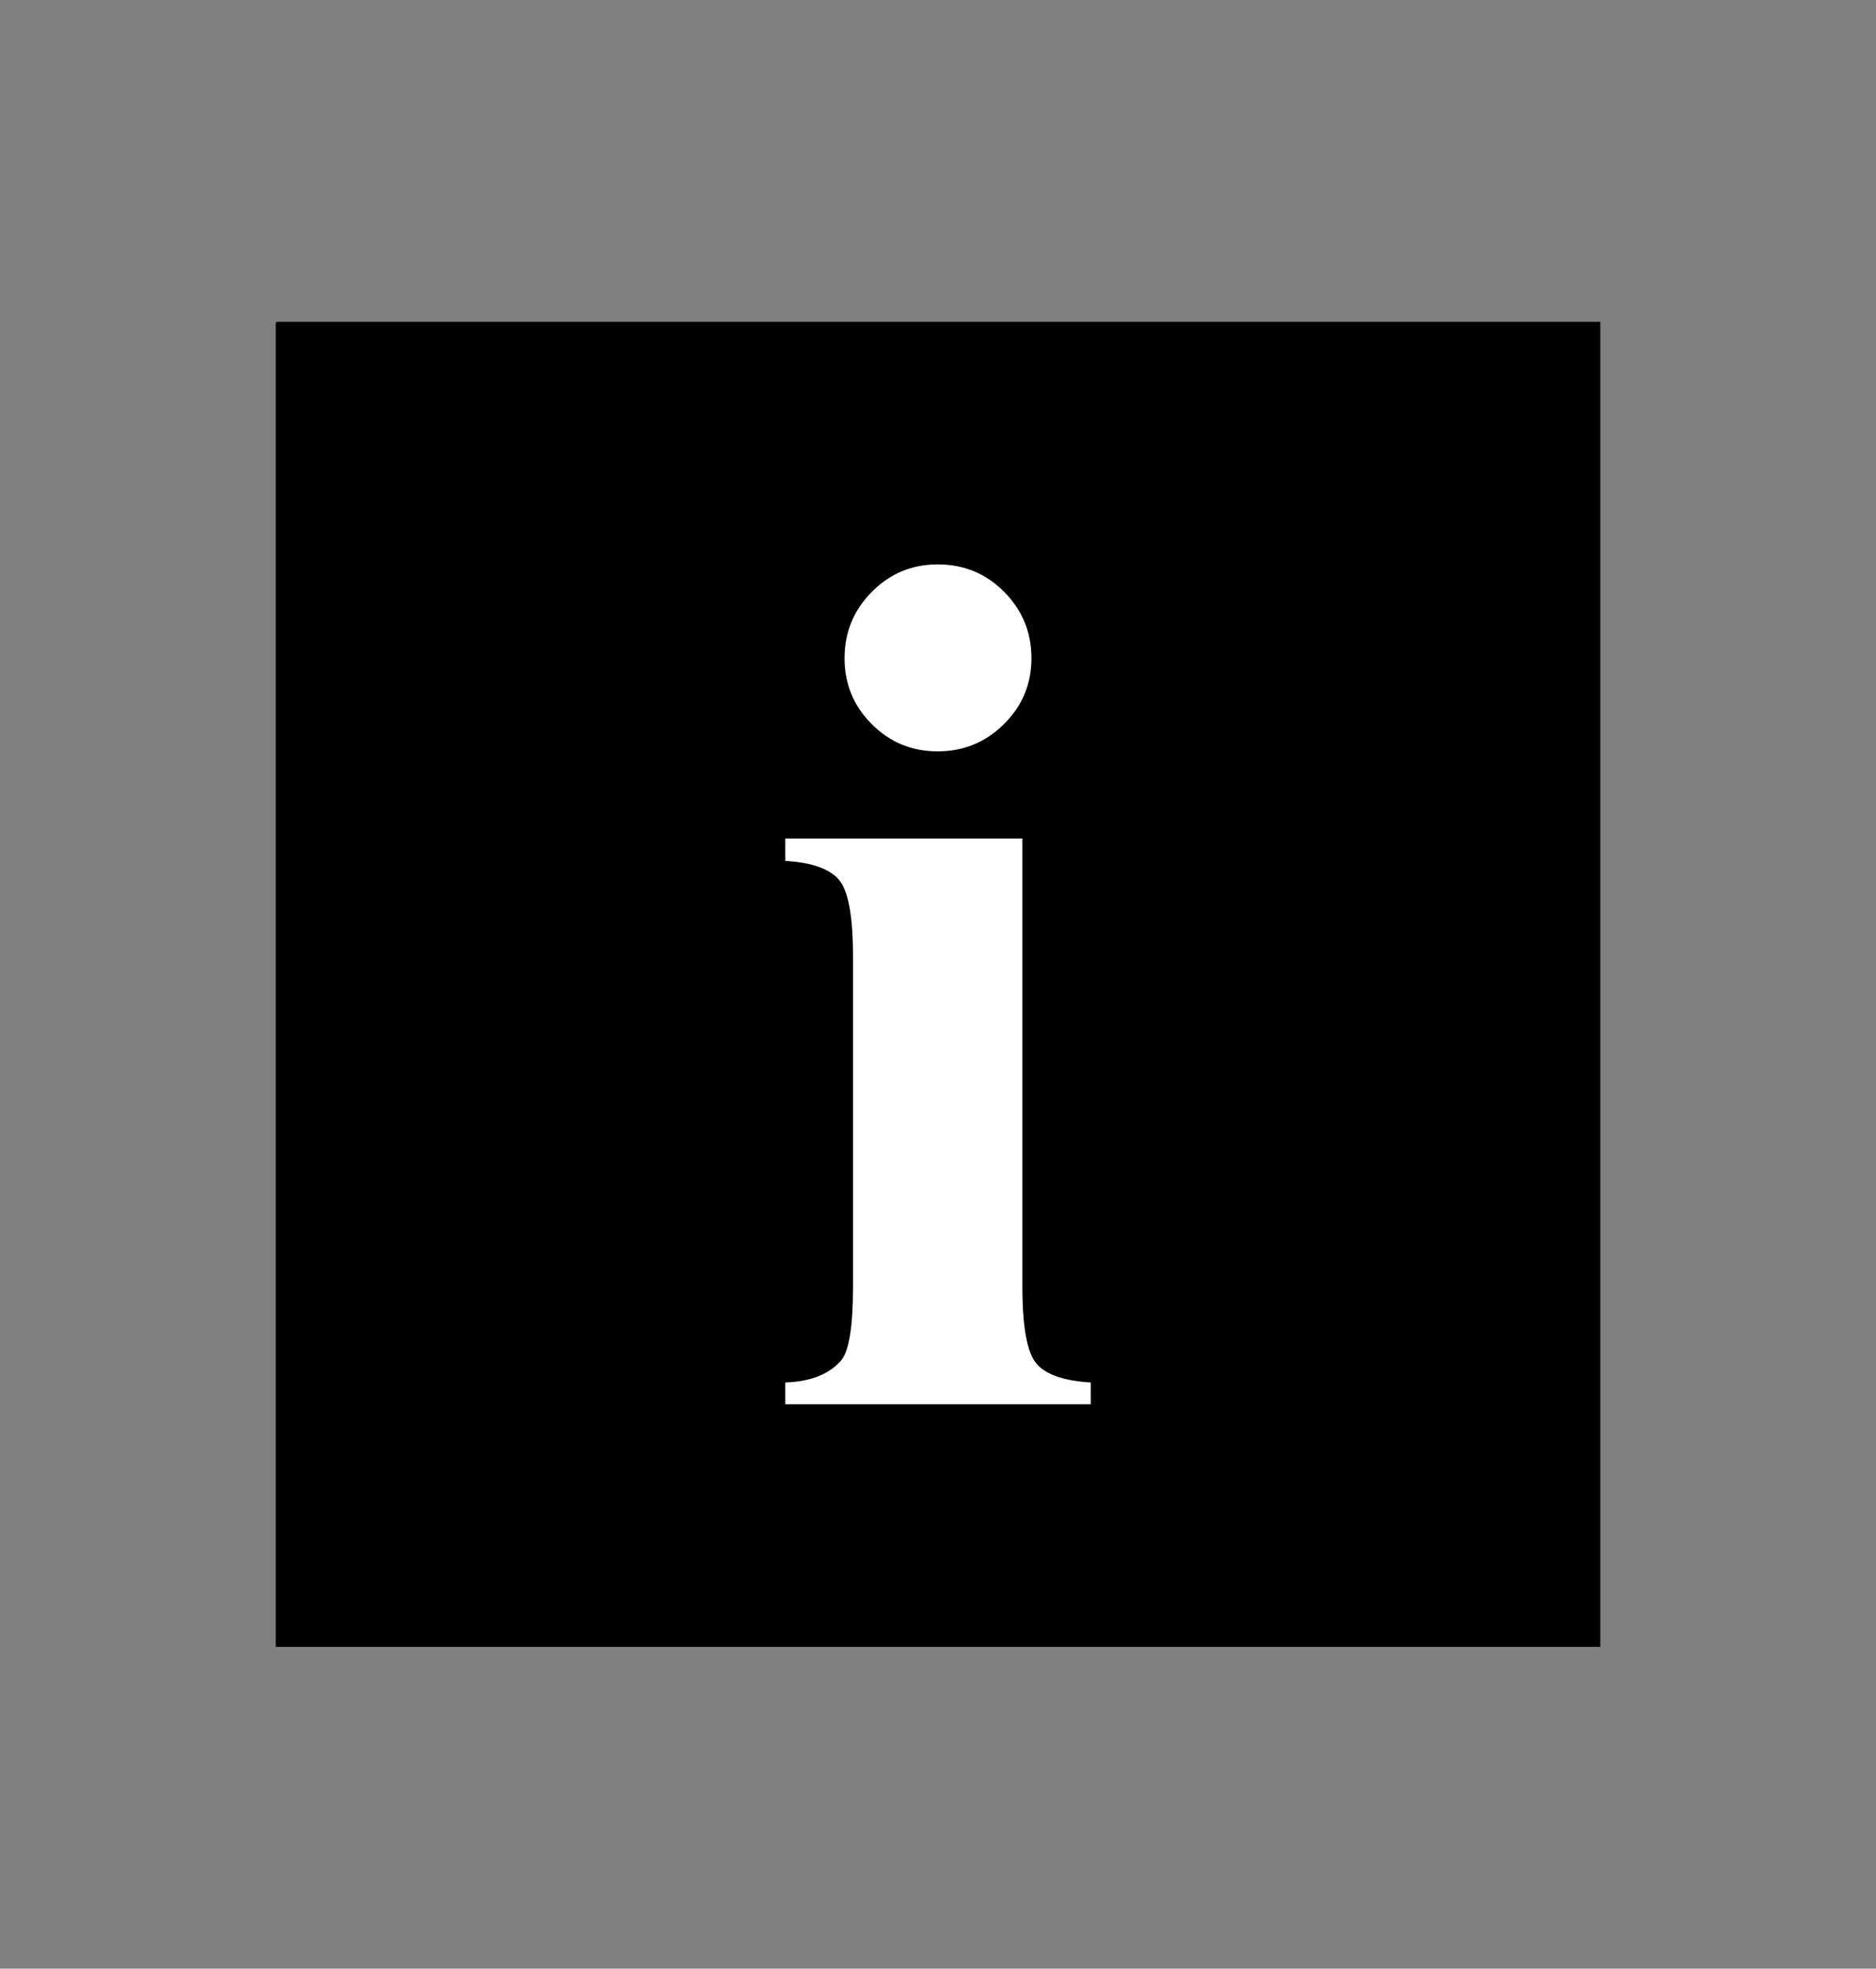 <?xml version="1.0" encoding="utf-8"?>
<!-- Generator: Adobe Illustrator 14.0.0, SVG Export Plug-In . SVG Version: 6.00 Build 43363)  -->
<!DOCTYPE svg PUBLIC "-//W3C//DTD SVG 1.1//EN" "http://www.w3.org/Graphics/SVG/1.1/DTD/svg11.dtd">
<svg version="1.1" id="Ebene_1" xmlns="http://www.w3.org/2000/svg" xmlns:xlink="http://www.w3.org/1999/xlink" x="0px" y="0px"
	 width="204px" height="214px" viewBox="0 0 204 214" enable-background="new 0 0 204 214" xml:space="preserve">
<rect x="0" y="0" width="204" height="214" fill="#808080" stroke="none"/>
<path d="M30.125,34.98c47.964,0,95.933,0,143.896,0c0,48.013,0,96.026,0,144.039c-48.012,0-96.025,0-144.038,0
	c0-47.873,0-95.739,0-143.614C29.972,35.205,29.96,35.005,30.125,34.98z"/>
<g>
	<path fill="#FFFFFF" d="M111.176,91.148v48.739c0,4.342,0.503,7.115,1.513,8.321c1.008,1.206,2.981,1.896,5.92,2.071v2.368H85.392
		v-2.368c2.719-0.087,4.736-0.876,6.052-2.367c0.876-1.009,1.315-3.684,1.315-8.025v-35.913c0-4.342-0.505-7.114-1.513-8.321
		c-1.01-1.205-2.96-1.896-5.854-2.071v-2.434H111.176z M101.967,61.352c2.85,0,5.262,0.998,7.235,2.993
		c1.974,1.996,2.96,4.396,2.96,7.202c0,2.807-0.998,5.196-2.993,7.17c-1.995,1.973-4.396,2.96-7.202,2.96
		c-2.807,0-5.196-0.987-7.169-2.96c-1.974-1.974-2.96-4.363-2.96-7.17c0-2.806,0.986-5.206,2.96-7.202
		C96.771,62.35,99.16,61.352,101.967,61.352z"/>
</g>
</svg>
